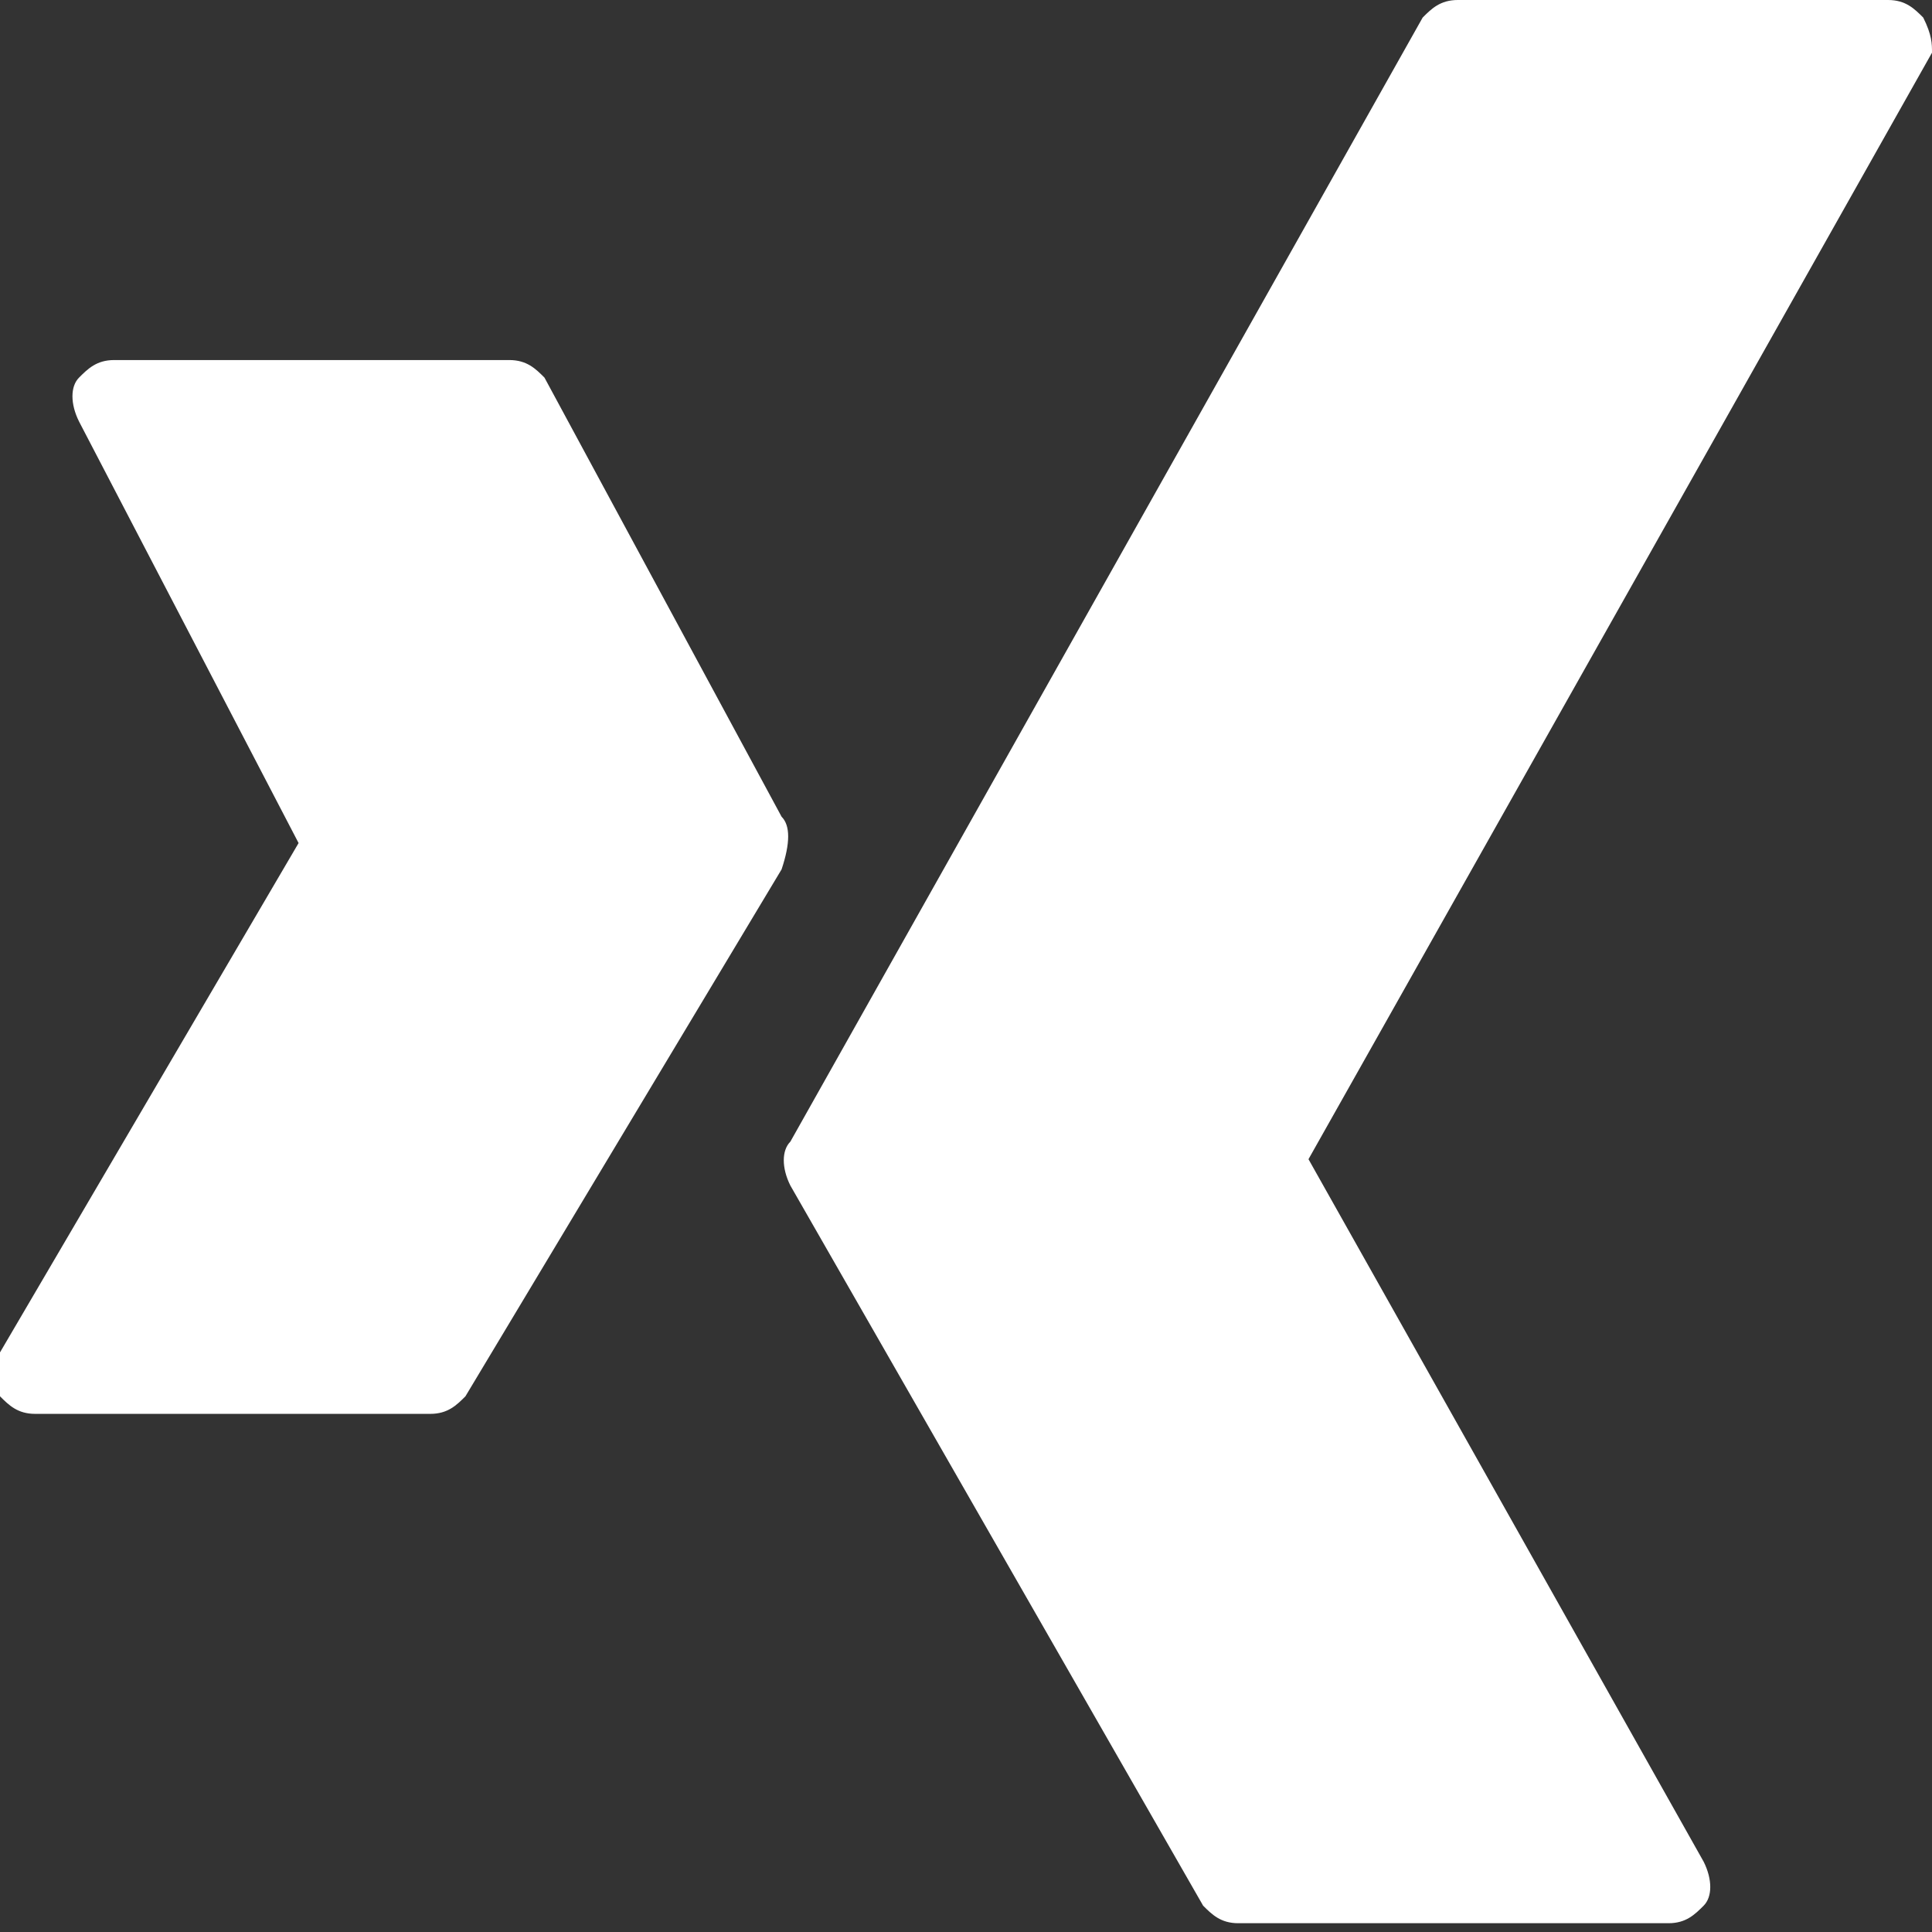 <?xml version="1.0" encoding="utf-8"?>
<!-- Generator: Adobe Illustrator 25.1.0, SVG Export Plug-In . SVG Version: 6.00 Build 0)  -->
<svg version="1.1" id="Ebene_1" xmlns="http://www.w3.org/2000/svg" xmlns:xlink="http://www.w3.org/1999/xlink" x="0px" y="0px"
	 viewBox="0 0 22 22" style="enable-background:new 0 0 22 22;" xml:space="preserve">
<rect x="0" y="0" width="22" height="22" fill="#333333" stroke="none"/>
<style type="text/css">
	.st0{fill:#FFFFFF;}
</style>
<g>
	<g transform="translate(-1514 -62)">
		<g>
			<path class="st0" d="M1522.9,71.3l-2.7-5c-0.1-0.1-0.2-0.2-0.4-0.2h-4.5c-0.2,0-0.3,0.1-0.4,0.2c-0.1,0.1-0.1,0.3,0,0.5l2.5,4.8
				l-3.4,5.8c-0.1,0.1-0.1,0.3,0,0.5c0.1,0.1,0.2,0.2,0.4,0.2h4.5c0.2,0,0.3-0.1,0.4-0.2l3.6-6C1523,71.6,1523,71.4,1522.9,71.3
				L1522.9,71.3z M1535.9,62.2c-0.1-0.1-0.2-0.2-0.4-0.2h-4.9c-0.2,0-0.3,0.1-0.4,0.2l-7.2,12.8c-0.1,0.1-0.1,0.3,0,0.5l4.7,8.2
				c0.1,0.1,0.2,0.2,0.4,0.2h4.9c0.2,0,0.3-0.1,0.4-0.2c0.1-0.1,0.1-0.3,0-0.5l-4.5-8l7.1-12.6C1536,62.5,1536,62.4,1535.9,62.2
				L1535.9,62.2z"/>
		</g>
	</g>
</g>
</svg>
